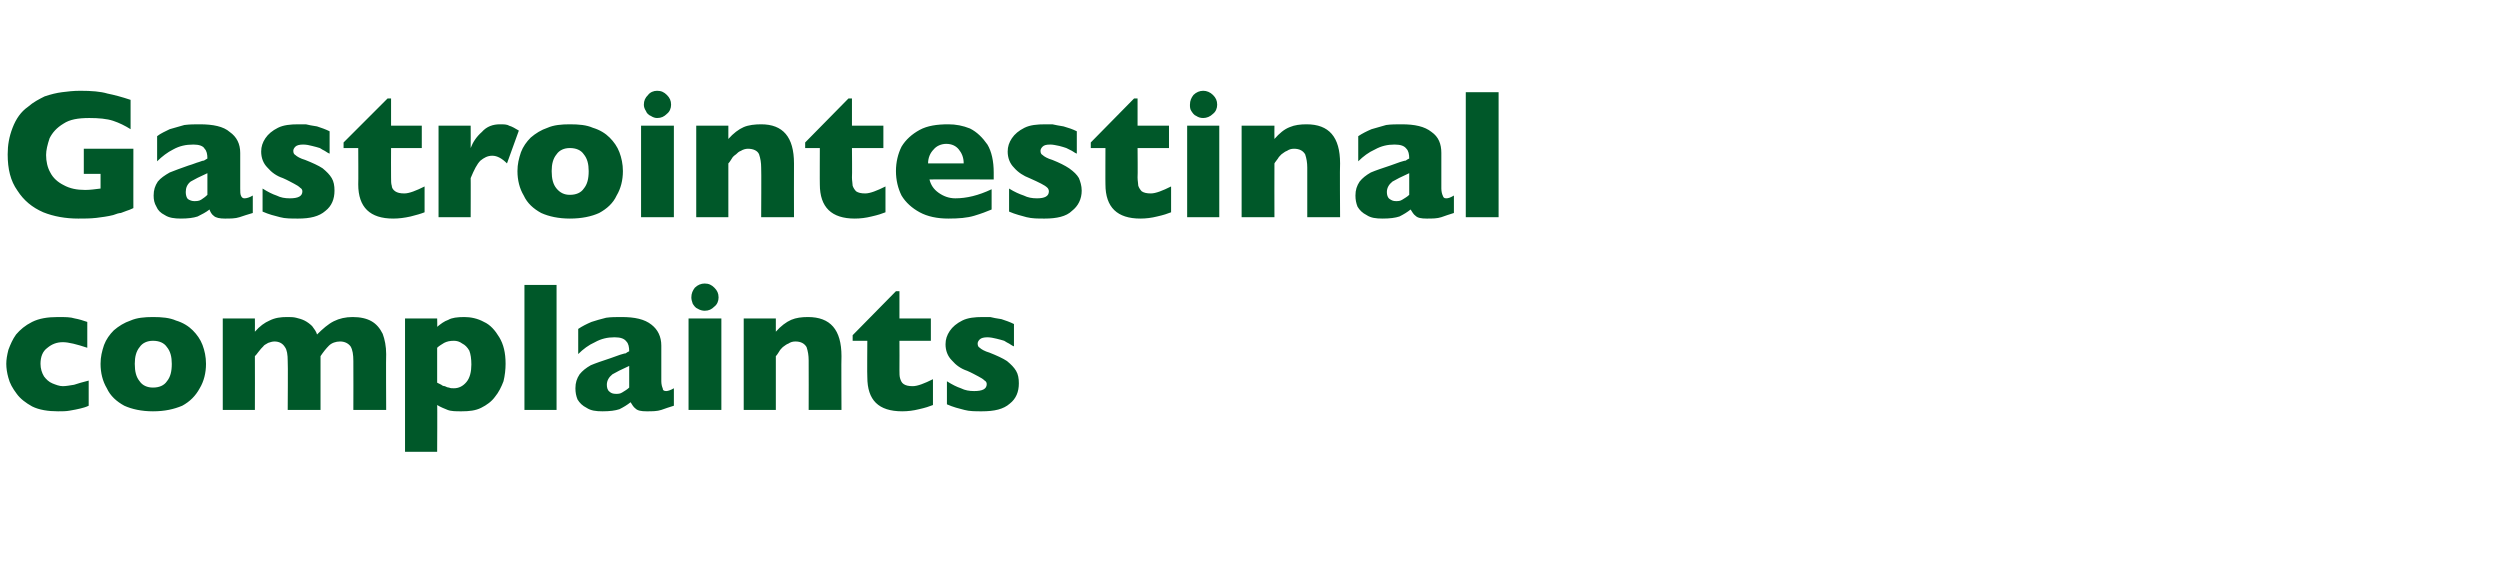 <?xml version="1.0" standalone="no"?><!DOCTYPE svg PUBLIC "-//W3C//DTD SVG 1.1//EN" "http://www.w3.org/Graphics/SVG/1.1/DTD/svg11.dtd"><svg xmlns="http://www.w3.org/2000/svg" version="1.1" width="358px" height="82.2px" viewBox="0 -13 358 82.2" style="top:-13px">  <desc>Gastrointestinal complaints</desc>  <defs/>  <g id="Polygon166590">    <path d="M 12.7 45.1 C 12.3 45.3 11.9 45.4 11.5 45.5 C 11.1 45.6 10.6 45.7 10 45.8 C 9.5 45.9 8.9 45.9 8.3 45.9 C 6.9 45.9 5.6 45.7 4.6 45.2 C 3.7 44.7 2.9 44.1 2.4 43.4 C 1.8 42.6 1.4 41.9 1.2 41.1 C 1 40.4 0.9 39.7 0.9 39.1 C 0.9 38.5 1 37.9 1.2 37.1 C 1.5 36.3 1.8 35.6 2.3 34.9 C 2.9 34.2 3.6 33.6 4.6 33.1 C 5.6 32.6 6.8 32.4 8.3 32.4 C 9.3 32.4 10.1 32.4 10.7 32.6 C 11.3 32.7 11.9 32.9 12.5 33.1 C 12.5 33.1 12.5 36.8 12.5 36.8 C 11 36.3 9.8 36 9 36 C 8.1 36 7.4 36.3 6.8 36.8 C 6.1 37.3 5.8 38.1 5.8 39.1 C 5.8 39.8 6 40.4 6.3 40.9 C 6.6 41.3 7 41.7 7.5 41.9 C 8 42.1 8.5 42.3 9 42.3 C 9.4 42.3 10 42.2 10.6 42.1 C 11.2 41.9 11.9 41.7 12.7 41.5 C 12.7 41.5 12.7 45.1 12.7 45.1 Z M 29.5 39.1 C 29.5 40.4 29.2 41.6 28.6 42.6 C 28 43.7 27.2 44.5 26.1 45.1 C 24.9 45.6 23.6 45.9 21.9 45.9 C 20.3 45.9 18.9 45.6 17.8 45.1 C 16.7 44.5 15.8 43.7 15.3 42.6 C 14.7 41.6 14.4 40.4 14.4 39.1 C 14.4 38.1 14.6 37.3 14.9 36.4 C 15.2 35.6 15.7 34.9 16.3 34.3 C 17 33.7 17.8 33.2 18.7 32.9 C 19.6 32.5 20.7 32.4 21.9 32.4 C 23.2 32.4 24.3 32.5 25.2 32.9 C 26.2 33.2 27 33.7 27.6 34.3 C 28.2 34.9 28.7 35.6 29 36.4 C 29.3 37.2 29.5 38.1 29.5 39.1 Z M 24.6 39.1 C 24.6 38.1 24.4 37.3 23.9 36.7 C 23.5 36.1 22.8 35.8 21.9 35.8 C 21.1 35.8 20.4 36.1 20 36.7 C 19.5 37.3 19.3 38.1 19.3 39.1 C 19.3 40.2 19.5 41 20 41.6 C 20.4 42.2 21.1 42.5 21.9 42.5 C 22.8 42.5 23.5 42.2 23.9 41.6 C 24.4 41 24.6 40.2 24.6 39.1 Z M 55.3 45.7 L 50.6 45.7 C 50.6 45.7 50.62 38.71 50.6 38.7 C 50.6 37.8 50.5 37.1 50.2 36.6 C 49.9 36.2 49.4 35.9 48.7 35.9 C 48.1 35.9 47.5 36.1 47.1 36.5 C 46.7 36.9 46.3 37.4 45.9 38 C 45.89 38 45.9 45.7 45.9 45.7 L 41.2 45.7 C 41.2 45.7 41.25 38.71 41.2 38.7 C 41.2 37.8 41.1 37.1 40.8 36.7 C 40.5 36.2 40 35.9 39.3 35.9 C 39 35.9 38.7 36 38.4 36.1 C 38.1 36.3 37.8 36.4 37.7 36.6 C 37.5 36.8 37.3 37 37 37.4 C 36.8 37.7 36.6 37.9 36.5 38 C 36.52 38 36.5 45.7 36.5 45.7 L 31.9 45.7 L 31.9 32.6 L 36.5 32.6 C 36.5 32.6 36.52 34.47 36.5 34.5 C 37.2 33.7 37.9 33.2 38.6 32.9 C 39.4 32.5 40.2 32.4 41.1 32.4 C 41.6 32.4 42 32.4 42.4 32.5 C 42.8 32.6 43.2 32.7 43.6 32.9 C 44 33.1 44.4 33.4 44.7 33.7 C 45 34.1 45.3 34.5 45.4 34.9 C 46.2 34.1 47 33.4 47.8 33 C 48.6 32.6 49.5 32.4 50.5 32.4 C 51.6 32.4 52.5 32.6 53.2 33 C 53.9 33.4 54.4 34 54.8 34.8 C 55.1 35.6 55.3 36.6 55.3 37.7 C 55.26 37.71 55.3 45.7 55.3 45.7 Z M 72.4 39.1 C 72.4 39.9 72.3 40.8 72.1 41.6 C 71.8 42.4 71.4 43.2 70.9 43.8 C 70.4 44.5 69.7 45 68.9 45.4 C 68.1 45.8 67.2 45.9 66.1 45.9 C 65.3 45.9 64.6 45.9 64.1 45.7 C 63.6 45.5 63.1 45.3 62.6 45 C 62.64 44.95 62.6 51.7 62.6 51.7 L 58 51.7 L 58 32.6 L 62.6 32.6 C 62.6 32.6 62.64 33.77 62.6 33.8 C 63.1 33.4 63.6 33 64.2 32.8 C 64.7 32.5 65.5 32.4 66.5 32.4 C 67.4 32.4 68.4 32.6 69.3 33.1 C 70.2 33.5 70.9 34.3 71.5 35.3 C 72.1 36.3 72.4 37.5 72.4 39.1 Z M 67.5 39.2 C 67.5 38.4 67.4 37.7 67.2 37.2 C 66.9 36.7 66.6 36.4 66.2 36.2 C 65.8 35.9 65.4 35.8 65 35.8 C 64.4 35.8 64 35.9 63.6 36.1 C 63.3 36.3 62.9 36.5 62.6 36.8 C 62.6 36.8 62.6 41.8 62.6 41.8 C 62.8 41.9 63 42 63.2 42.1 C 63.3 42.2 63.5 42.3 63.7 42.3 C 63.9 42.4 64.1 42.5 64.3 42.5 C 64.5 42.6 64.7 42.6 65 42.6 C 65.7 42.6 66.3 42.3 66.8 41.7 C 67.3 41.1 67.5 40.2 67.5 39.2 Z M 79.7 45.7 L 75.1 45.7 L 75.1 27.8 L 79.7 27.8 L 79.7 45.7 Z M 96.5 45.1 C 95.9 45.3 95.2 45.5 94.7 45.7 C 94.1 45.9 93.4 45.9 92.6 45.9 C 91.8 45.9 91.3 45.8 91 45.5 C 90.7 45.3 90.5 44.9 90.3 44.6 C 89.8 45 89.3 45.3 88.7 45.6 C 88.1 45.8 87.3 45.9 86.3 45.9 C 85.3 45.9 84.6 45.8 84 45.4 C 83.4 45.1 83 44.7 82.7 44.2 C 82.5 43.7 82.4 43.2 82.4 42.6 C 82.4 41.8 82.6 41.2 83 40.6 C 83.4 40.1 83.9 39.7 84.6 39.3 C 85.3 39 86.2 38.7 87.4 38.3 C 88 38.1 88.5 37.9 88.8 37.8 C 89.2 37.7 89.4 37.6 89.6 37.6 C 89.7 37.5 89.9 37.4 90.1 37.3 C 90.1 36.7 90 36.2 89.7 35.9 C 89.4 35.5 88.9 35.3 88 35.3 C 87 35.3 86.1 35.5 85.2 36 C 84.3 36.4 83.5 37 82.8 37.7 C 82.8 37.7 82.8 34.1 82.8 34.1 C 83.4 33.7 84 33.4 84.7 33.1 C 85.3 32.9 86 32.7 86.8 32.5 C 87.5 32.4 88.2 32.4 89 32.4 C 90.9 32.4 92.3 32.7 93.3 33.5 C 94.2 34.2 94.7 35.2 94.7 36.5 C 94.7 36.5 94.7 41.6 94.7 41.6 C 94.7 42 94.8 42.4 94.9 42.6 C 94.9 42.9 95.1 43 95.4 43 C 95.6 43 96 42.9 96.5 42.6 C 96.5 42.6 96.5 45.1 96.5 45.1 Z M 90.1 42.5 C 90.1 42.5 90.1 39.4 90.1 39.4 C 89 39.9 88.2 40.3 87.7 40.6 C 87.2 41 86.9 41.5 86.9 42.1 C 86.9 42.5 87 42.9 87.3 43.1 C 87.5 43.3 87.8 43.4 88.2 43.4 C 88.5 43.4 88.8 43.4 89.1 43.2 C 89.4 43 89.8 42.8 90.1 42.5 Z M 102.9 29.6 C 102.9 30.1 102.7 30.6 102.3 30.9 C 101.9 31.3 101.5 31.5 100.9 31.5 C 100.6 31.5 100.2 31.4 99.9 31.2 C 99.6 31.1 99.4 30.8 99.2 30.5 C 99.1 30.2 99 29.9 99 29.6 C 99 29 99.2 28.6 99.5 28.2 C 99.9 27.8 100.4 27.6 100.9 27.6 C 101.5 27.6 101.9 27.8 102.3 28.2 C 102.7 28.6 102.9 29 102.9 29.6 Z M 103.3 45.7 L 98.6 45.7 L 98.6 32.6 L 103.3 32.6 L 103.3 45.7 Z M 120.5 45.7 L 115.8 45.7 C 115.8 45.7 115.82 38.63 115.8 38.6 C 115.8 37.9 115.7 37.3 115.5 36.7 C 115.2 36.2 114.7 35.9 113.9 35.9 C 113.5 35.9 113.2 36 112.9 36.2 C 112.6 36.3 112.4 36.5 112.1 36.7 C 111.9 36.9 111.7 37.1 111.6 37.3 C 111.4 37.6 111.3 37.8 111.1 38 C 111.09 38 111.1 45.7 111.1 45.7 L 106.5 45.7 L 106.5 32.6 L 111.1 32.6 C 111.1 32.6 111.09 34.47 111.1 34.5 C 111.8 33.7 112.6 33.1 113.3 32.8 C 114 32.5 114.8 32.4 115.7 32.4 C 118.9 32.4 120.5 34.2 120.5 38 C 120.46 38 120.5 45.7 120.5 45.7 Z M 133.6 45 C 133.1 45.2 132.5 45.4 131.6 45.6 C 130.8 45.8 130 45.9 129.2 45.9 C 125.8 45.9 124.2 44.3 124.2 41 C 124.16 41.04 124.2 35.8 124.2 35.8 L 122.1 35.8 L 122.1 35 L 128.3 28.7 L 128.8 28.7 L 128.8 32.6 L 133.3 32.6 L 133.3 35.8 L 128.8 35.8 C 128.8 35.8 128.82 40.01 128.8 40 C 128.8 40.5 128.8 40.9 128.9 41.2 C 129 41.5 129.1 41.8 129.4 42 C 129.7 42.2 130.1 42.3 130.7 42.3 C 131.4 42.3 132.4 41.9 133.6 41.3 C 133.6 41.3 133.6 45 133.6 45 Z M 145.9 41.9 C 145.9 43.1 145.5 44.1 144.6 44.8 C 143.7 45.6 142.4 45.9 140.6 45.9 C 139.7 45.9 138.8 45.9 138.1 45.7 C 137.3 45.5 136.5 45.3 135.6 44.9 C 135.6 44.9 135.6 41.6 135.6 41.6 C 136.4 42.1 137 42.4 137.6 42.6 C 138.2 42.9 138.8 43 139.5 43 C 140.7 43 141.3 42.7 141.3 42 C 141.3 41.8 141.2 41.6 141 41.5 C 140.8 41.3 140.5 41.1 140.1 40.9 C 139.7 40.7 139.2 40.4 138.5 40.1 C 137.6 39.8 136.9 39.3 136.3 38.6 C 135.7 38 135.4 37.2 135.4 36.3 C 135.4 35.6 135.6 35 136 34.4 C 136.4 33.8 137 33.3 137.8 32.9 C 138.6 32.5 139.6 32.4 140.7 32.4 C 141 32.4 141.3 32.4 141.8 32.4 C 142.2 32.5 142.7 32.6 143.4 32.7 C 144 32.9 144.6 33.1 145.2 33.4 C 145.2 33.4 145.2 36.6 145.2 36.6 C 144.9 36.5 144.7 36.3 144.5 36.2 C 144.3 36.1 144.1 36 143.8 35.8 C 143.5 35.7 143.1 35.6 142.7 35.5 C 142.3 35.4 141.8 35.3 141.4 35.3 C 140.9 35.3 140.5 35.4 140.3 35.6 C 140.1 35.8 140 36 140 36.2 C 140 36.5 140.1 36.7 140.3 36.8 C 140.5 37 141 37.3 141.7 37.5 C 142.7 37.9 143.6 38.3 144.2 38.7 C 144.8 39.2 145.2 39.6 145.5 40.1 C 145.8 40.6 145.9 41.2 145.9 41.9 Z " stroke="none" fill="#005829"/>  </g>  <g id="Polygon166589">    <path d="M 19.1 16.8 C 18.7 17 18.4 17.1 18.1 17.2 C 17.8 17.3 17.6 17.4 17.3 17.5 C 17.1 17.5 16.7 17.6 16.2 17.8 C 15.4 18 14.6 18.1 13.8 18.2 C 12.9 18.3 12.1 18.3 11.2 18.3 C 9.4 18.3 7.7 18 6.2 17.4 C 4.6 16.7 3.4 15.7 2.5 14.3 C 1.5 12.9 1.1 11.2 1.1 9.1 C 1.1 7.8 1.3 6.6 1.8 5.3 C 2.3 4 3 3 4 2.3 C 4.8 1.6 5.6 1.2 6.4 0.8 C 7.3 0.5 8.1 0.3 8.9 0.2 C 9.7 0.1 10.5 0 11.5 0 C 13.1 0 14.4 0.1 15.4 0.4 C 16.4 0.6 17.5 0.9 18.7 1.3 C 18.7 1.3 18.7 5.5 18.7 5.5 C 17.9 5 17.1 4.6 16.2 4.3 C 15.3 4 14.1 3.9 12.8 3.9 C 11.2 3.9 10 4.1 9.1 4.7 C 8.1 5.3 7.5 6 7.1 6.8 C 6.8 7.7 6.6 8.5 6.6 9.2 C 6.6 10.1 6.8 11 7.2 11.7 C 7.6 12.5 8.3 13.1 9.1 13.5 C 10 14 11 14.2 12.2 14.2 C 12.9 14.2 13.6 14.1 14.4 14 C 14.39 13.96 14.4 11.9 14.4 11.9 L 12 11.9 L 12 8.3 L 19.1 8.3 C 19.1 8.3 19.09 16.85 19.1 16.8 Z M 36.2 17.5 C 35.5 17.7 34.9 17.9 34.3 18.1 C 33.7 18.3 33 18.3 32.2 18.3 C 31.5 18.3 30.9 18.2 30.6 17.9 C 30.3 17.7 30.1 17.3 30 17 C 29.5 17.4 28.9 17.7 28.3 18 C 27.7 18.2 26.9 18.3 25.9 18.3 C 25 18.3 24.2 18.2 23.6 17.8 C 23 17.5 22.6 17.1 22.4 16.6 C 22.1 16.1 22 15.6 22 15 C 22 14.2 22.2 13.6 22.6 13 C 23 12.5 23.6 12.1 24.3 11.7 C 25 11.4 25.9 11.1 27 10.7 C 27.7 10.5 28.1 10.3 28.5 10.2 C 28.8 10.1 29 10 29.2 10 C 29.4 9.9 29.5 9.8 29.7 9.7 C 29.7 9.1 29.6 8.6 29.3 8.3 C 29.1 7.9 28.5 7.7 27.7 7.7 C 26.6 7.7 25.7 7.9 24.8 8.4 C 24 8.8 23.2 9.4 22.5 10.1 C 22.5 10.1 22.5 6.5 22.5 6.5 C 23 6.1 23.7 5.8 24.3 5.5 C 25 5.3 25.7 5.1 26.4 4.9 C 27.2 4.8 27.9 4.8 28.6 4.8 C 30.5 4.8 32 5.1 32.9 5.9 C 33.9 6.6 34.4 7.6 34.4 8.9 C 34.4 8.9 34.4 14 34.4 14 C 34.4 14.4 34.4 14.8 34.5 15 C 34.6 15.3 34.8 15.4 35 15.4 C 35.3 15.4 35.7 15.3 36.2 15 C 36.2 15 36.2 17.5 36.2 17.5 Z M 29.7 14.9 C 29.7 14.9 29.7 11.8 29.7 11.8 C 28.6 12.3 27.8 12.7 27.3 13 C 26.8 13.4 26.6 13.9 26.6 14.5 C 26.6 14.9 26.7 15.3 26.9 15.5 C 27.2 15.7 27.5 15.8 27.8 15.8 C 28.1 15.8 28.5 15.8 28.8 15.6 C 29.1 15.4 29.4 15.2 29.7 14.9 Z M 47.9 14.3 C 47.9 15.5 47.5 16.5 46.6 17.2 C 45.7 18 44.4 18.3 42.7 18.3 C 41.7 18.3 40.8 18.3 40.1 18.1 C 39.3 17.9 38.5 17.7 37.6 17.3 C 37.6 17.3 37.6 14 37.6 14 C 38.4 14.5 39 14.8 39.6 15 C 40.2 15.3 40.8 15.4 41.5 15.4 C 42.7 15.4 43.3 15.1 43.3 14.4 C 43.3 14.2 43.2 14 43 13.9 C 42.8 13.7 42.5 13.5 42.1 13.3 C 41.7 13.1 41.2 12.8 40.5 12.5 C 39.6 12.2 38.9 11.7 38.3 11 C 37.7 10.4 37.4 9.6 37.4 8.7 C 37.4 8 37.6 7.4 38 6.8 C 38.4 6.2 39 5.7 39.8 5.3 C 40.6 4.9 41.6 4.8 42.7 4.8 C 43 4.8 43.3 4.8 43.8 4.8 C 44.2 4.9 44.7 5 45.4 5.1 C 46 5.3 46.6 5.5 47.2 5.8 C 47.2 5.8 47.2 9 47.2 9 C 46.9 8.9 46.7 8.7 46.5 8.6 C 46.3 8.5 46.1 8.4 45.8 8.2 C 45.5 8.1 45.1 8 44.7 7.9 C 44.3 7.8 43.9 7.7 43.4 7.7 C 42.9 7.7 42.5 7.8 42.3 8 C 42.1 8.2 42 8.4 42 8.6 C 42 8.9 42.1 9.1 42.3 9.2 C 42.5 9.4 43 9.7 43.7 9.9 C 44.7 10.3 45.6 10.7 46.2 11.1 C 46.8 11.6 47.2 12 47.5 12.5 C 47.8 13 47.9 13.6 47.9 14.3 Z M 60.8 17.4 C 60.3 17.6 59.6 17.8 58.8 18 C 57.9 18.2 57.1 18.3 56.3 18.3 C 53 18.3 51.3 16.7 51.3 13.4 C 51.33 13.44 51.3 8.2 51.3 8.2 L 49.2 8.2 L 49.2 7.4 L 55.5 1.1 L 56 1.1 L 56 5 L 60.4 5 L 60.4 8.2 L 56 8.2 C 56 8.2 55.98 12.41 56 12.4 C 56 12.9 56 13.3 56.1 13.6 C 56.1 13.9 56.3 14.2 56.6 14.4 C 56.9 14.6 57.3 14.7 57.9 14.7 C 58.6 14.7 59.6 14.3 60.8 13.7 C 60.8 13.7 60.8 17.4 60.8 17.4 Z M 74.3 5.7 C 74.3 5.7 72.6 10.4 72.6 10.4 C 71.9 9.7 71.2 9.3 70.5 9.3 C 69.8 9.3 69.3 9.6 68.8 10 C 68.3 10.5 67.9 11.3 67.4 12.5 C 67.42 12.47 67.4 18.1 67.4 18.1 L 62.8 18.1 L 62.8 5 L 67.4 5 C 67.4 5 67.42 8.16 67.4 8.2 C 67.7 7.4 68.2 6.6 69 5.9 C 69.7 5.1 70.6 4.8 71.6 4.8 C 72.1 4.8 72.6 4.8 72.9 5 C 73.3 5.1 73.8 5.4 74.3 5.7 Z M 89.2 11.5 C 89.2 12.8 88.9 14 88.3 15 C 87.8 16.1 86.9 16.9 85.8 17.5 C 84.7 18 83.3 18.3 81.6 18.3 C 80 18.3 78.6 18 77.5 17.5 C 76.4 16.9 75.5 16.1 75 15 C 74.4 14 74.1 12.8 74.1 11.5 C 74.1 10.5 74.3 9.7 74.6 8.8 C 74.9 8 75.4 7.3 76 6.7 C 76.7 6.1 77.5 5.6 78.4 5.3 C 79.3 4.9 80.4 4.8 81.6 4.8 C 82.9 4.8 84 4.9 84.9 5.3 C 85.9 5.6 86.7 6.1 87.3 6.7 C 87.9 7.3 88.4 8 88.7 8.8 C 89 9.6 89.2 10.5 89.2 11.5 Z M 84.3 11.5 C 84.3 10.5 84.1 9.7 83.6 9.1 C 83.2 8.5 82.5 8.2 81.6 8.2 C 80.8 8.2 80.1 8.5 79.7 9.1 C 79.2 9.7 79 10.5 79 11.5 C 79 12.6 79.2 13.4 79.7 14 C 80.2 14.6 80.8 14.9 81.6 14.9 C 82.5 14.9 83.2 14.6 83.6 14 C 84.1 13.4 84.3 12.6 84.3 11.5 Z M 96.1 2 C 96.1 2.5 95.9 3 95.5 3.3 C 95.1 3.7 94.7 3.9 94.1 3.9 C 93.8 3.9 93.5 3.8 93.2 3.6 C 92.9 3.5 92.6 3.2 92.5 2.9 C 92.3 2.6 92.2 2.3 92.2 2 C 92.2 1.4 92.4 1 92.8 0.6 C 93.1 0.2 93.6 0 94.1 0 C 94.7 0 95.1 0.2 95.5 0.6 C 95.9 1 96.1 1.4 96.1 2 Z M 96.5 18.1 L 91.8 18.1 L 91.8 5 L 96.5 5 L 96.5 18.1 Z M 113.7 18.1 L 109 18.1 C 109 18.1 109.04 11.03 109 11 C 109 10.3 108.9 9.7 108.7 9.1 C 108.5 8.6 107.9 8.3 107.1 8.3 C 106.8 8.3 106.4 8.4 106.1 8.6 C 105.8 8.7 105.6 8.9 105.4 9.1 C 105.1 9.3 104.9 9.5 104.8 9.7 C 104.6 10 104.5 10.2 104.3 10.4 C 104.31 10.4 104.3 18.1 104.3 18.1 L 99.7 18.1 L 99.7 5 L 104.3 5 C 104.3 5 104.31 6.87 104.3 6.9 C 105 6.1 105.8 5.5 106.5 5.2 C 107.2 4.9 108.1 4.8 109 4.8 C 112.1 4.8 113.7 6.6 113.7 10.4 C 113.68 10.4 113.7 18.1 113.7 18.1 Z M 126.8 17.4 C 126.3 17.6 125.7 17.8 124.8 18 C 124 18.2 123.2 18.3 122.4 18.3 C 119.1 18.3 117.4 16.7 117.4 13.4 C 117.38 13.44 117.4 8.2 117.4 8.2 L 115.3 8.2 L 115.3 7.4 L 121.5 1.1 L 122 1.1 L 122 5 L 126.5 5 L 126.5 8.2 L 122 8.2 C 122 8.2 122.04 12.41 122 12.4 C 122 12.9 122.1 13.3 122.1 13.6 C 122.2 13.9 122.4 14.2 122.6 14.4 C 122.9 14.6 123.3 14.7 123.9 14.7 C 124.6 14.7 125.6 14.3 126.8 13.7 C 126.8 13.7 126.8 17.4 126.8 17.4 Z M 142.3 12.7 C 142.3 12.7 133.07 12.67 133.1 12.7 C 133.3 13.5 133.7 14.1 134.4 14.6 C 135.1 15.1 135.9 15.4 136.8 15.4 C 138.4 15.4 140.1 15 142 14.1 C 142 14.1 142 17 142 17 C 141.3 17.3 140.5 17.6 139.5 17.9 C 138.5 18.2 137.3 18.3 135.8 18.3 C 134.2 18.3 132.8 18 131.7 17.4 C 130.6 16.8 129.7 16 129.1 15 C 128.6 14 128.3 12.8 128.3 11.5 C 128.3 10.2 128.6 9 129.1 8 C 129.7 7 130.6 6.2 131.7 5.6 C 132.8 5 134.2 4.8 135.8 4.8 C 136.9 4.8 137.9 5 138.9 5.4 C 139.9 5.9 140.7 6.7 141.4 7.7 C 142 8.7 142.3 10.1 142.3 11.7 C 142.31 11.74 142.3 12.7 142.3 12.7 Z M 138 10.4 C 138 9.5 137.7 8.9 137.3 8.4 C 136.9 7.9 136.3 7.6 135.5 7.6 C 134.8 7.6 134.1 7.9 133.7 8.4 C 133.2 8.9 132.9 9.6 132.9 10.4 C 132.9 10.4 138 10.4 138 10.4 Z M 154.9 14.3 C 154.9 15.5 154.4 16.5 153.5 17.2 C 152.7 18 151.3 18.3 149.6 18.3 C 148.6 18.3 147.8 18.3 147 18.1 C 146.3 17.9 145.4 17.7 144.5 17.3 C 144.5 17.3 144.5 14 144.5 14 C 145.3 14.5 146 14.8 146.6 15 C 147.2 15.3 147.8 15.4 148.5 15.4 C 149.6 15.4 150.2 15.1 150.2 14.4 C 150.2 14.2 150.1 14 150 13.9 C 149.8 13.7 149.5 13.5 149.1 13.3 C 148.7 13.1 148.1 12.8 147.4 12.5 C 146.6 12.2 145.8 11.7 145.2 11 C 144.6 10.4 144.3 9.6 144.3 8.7 C 144.3 8 144.5 7.4 144.9 6.8 C 145.3 6.2 145.9 5.7 146.7 5.3 C 147.5 4.9 148.5 4.8 149.7 4.8 C 149.9 4.8 150.3 4.8 150.7 4.8 C 151.1 4.9 151.7 5 152.3 5.1 C 153 5.3 153.6 5.5 154.2 5.8 C 154.2 5.8 154.2 9 154.2 9 C 153.9 8.9 153.7 8.7 153.5 8.6 C 153.3 8.5 153.1 8.4 152.7 8.2 C 152.4 8.1 152.1 8 151.7 7.9 C 151.2 7.8 150.8 7.7 150.4 7.7 C 149.8 7.7 149.5 7.8 149.3 8 C 149.1 8.2 149 8.4 149 8.6 C 149 8.9 149.1 9.1 149.3 9.2 C 149.5 9.4 150 9.7 150.7 9.9 C 151.7 10.3 152.5 10.7 153.1 11.1 C 153.8 11.6 154.2 12 154.5 12.5 C 154.7 13 154.9 13.6 154.9 14.3 Z M 167.7 17.4 C 167.2 17.6 166.6 17.8 165.7 18 C 164.9 18.2 164.1 18.3 163.3 18.3 C 160 18.3 158.3 16.7 158.3 13.4 C 158.28 13.44 158.3 8.2 158.3 8.2 L 156.2 8.2 L 156.2 7.4 L 162.4 1.1 L 162.9 1.1 L 162.9 5 L 167.4 5 L 167.4 8.2 L 162.9 8.2 C 162.9 8.2 162.94 12.41 162.9 12.4 C 162.9 12.9 163 13.3 163 13.6 C 163.1 13.9 163.3 14.2 163.5 14.4 C 163.8 14.6 164.2 14.7 164.8 14.7 C 165.5 14.7 166.5 14.3 167.7 13.7 C 167.7 13.7 167.7 17.4 167.7 17.4 Z M 174.3 2 C 174.3 2.5 174.1 3 173.7 3.3 C 173.3 3.7 172.8 3.9 172.3 3.9 C 171.9 3.9 171.6 3.8 171.3 3.6 C 171 3.5 170.8 3.2 170.6 2.9 C 170.4 2.6 170.4 2.3 170.4 2 C 170.4 1.4 170.6 1 170.9 0.6 C 171.3 0.2 171.8 0 172.3 0 C 172.8 0 173.3 0.2 173.7 0.6 C 174.1 1 174.3 1.4 174.3 2 Z M 174.6 18.1 L 170 18.1 L 170 5 L 174.6 5 L 174.6 18.1 Z M 191.9 18.1 L 187.2 18.1 C 187.2 18.1 187.21 11.03 187.2 11 C 187.2 10.3 187.1 9.7 186.9 9.1 C 186.6 8.6 186.1 8.3 185.3 8.3 C 184.9 8.3 184.6 8.4 184.3 8.6 C 184 8.7 183.8 8.9 183.5 9.1 C 183.3 9.3 183.1 9.5 183 9.7 C 182.8 10 182.6 10.2 182.5 10.4 C 182.48 10.4 182.5 18.1 182.5 18.1 L 177.8 18.1 L 177.8 5 L 182.5 5 C 182.5 5 182.48 6.87 182.5 6.9 C 183.2 6.1 183.9 5.5 184.7 5.2 C 185.4 4.9 186.2 4.8 187.1 4.8 C 190.3 4.8 191.9 6.6 191.9 10.4 C 191.85 10.4 191.9 18.1 191.9 18.1 Z M 208.2 17.5 C 207.6 17.7 206.9 17.9 206.4 18.1 C 205.8 18.3 205.1 18.3 204.3 18.3 C 203.5 18.3 203 18.2 202.7 17.9 C 202.4 17.7 202.2 17.3 202 17 C 201.5 17.4 201 17.7 200.4 18 C 199.8 18.2 199 18.3 198 18.3 C 197 18.3 196.3 18.2 195.7 17.8 C 195.1 17.5 194.7 17.1 194.4 16.6 C 194.2 16.1 194.1 15.6 194.1 15 C 194.1 14.2 194.3 13.6 194.7 13 C 195.1 12.5 195.6 12.1 196.3 11.7 C 197 11.4 197.9 11.1 199.1 10.7 C 199.7 10.5 200.2 10.3 200.5 10.2 C 200.9 10.1 201.1 10 201.3 10 C 201.4 9.9 201.6 9.8 201.8 9.7 C 201.8 9.1 201.7 8.6 201.4 8.3 C 201.1 7.9 200.6 7.7 199.7 7.7 C 198.7 7.7 197.8 7.9 196.9 8.4 C 196 8.8 195.2 9.4 194.5 10.1 C 194.5 10.1 194.5 6.5 194.5 6.5 C 195.1 6.1 195.7 5.8 196.4 5.5 C 197.1 5.3 197.8 5.1 198.5 4.9 C 199.2 4.8 200 4.8 200.7 4.8 C 202.6 4.8 204 5.1 205 5.9 C 206 6.6 206.4 7.6 206.4 8.9 C 206.4 8.9 206.4 14 206.4 14 C 206.4 14.4 206.5 14.8 206.6 15 C 206.7 15.3 206.8 15.4 207.1 15.4 C 207.4 15.4 207.7 15.3 208.2 15 C 208.2 15 208.2 17.5 208.2 17.5 Z M 201.8 14.9 C 201.8 14.9 201.8 11.8 201.8 11.8 C 200.7 12.3 199.9 12.7 199.4 13 C 198.9 13.4 198.6 13.9 198.6 14.5 C 198.6 14.9 198.7 15.3 199 15.5 C 199.3 15.7 199.5 15.8 199.9 15.8 C 200.2 15.8 200.5 15.8 200.8 15.6 C 201.1 15.4 201.5 15.2 201.8 14.9 Z M 214.6 18.1 L 209.9 18.1 L 209.9 0.2 L 214.6 0.2 L 214.6 18.1 Z " stroke="none" fill="#005829"/>  </g></svg>